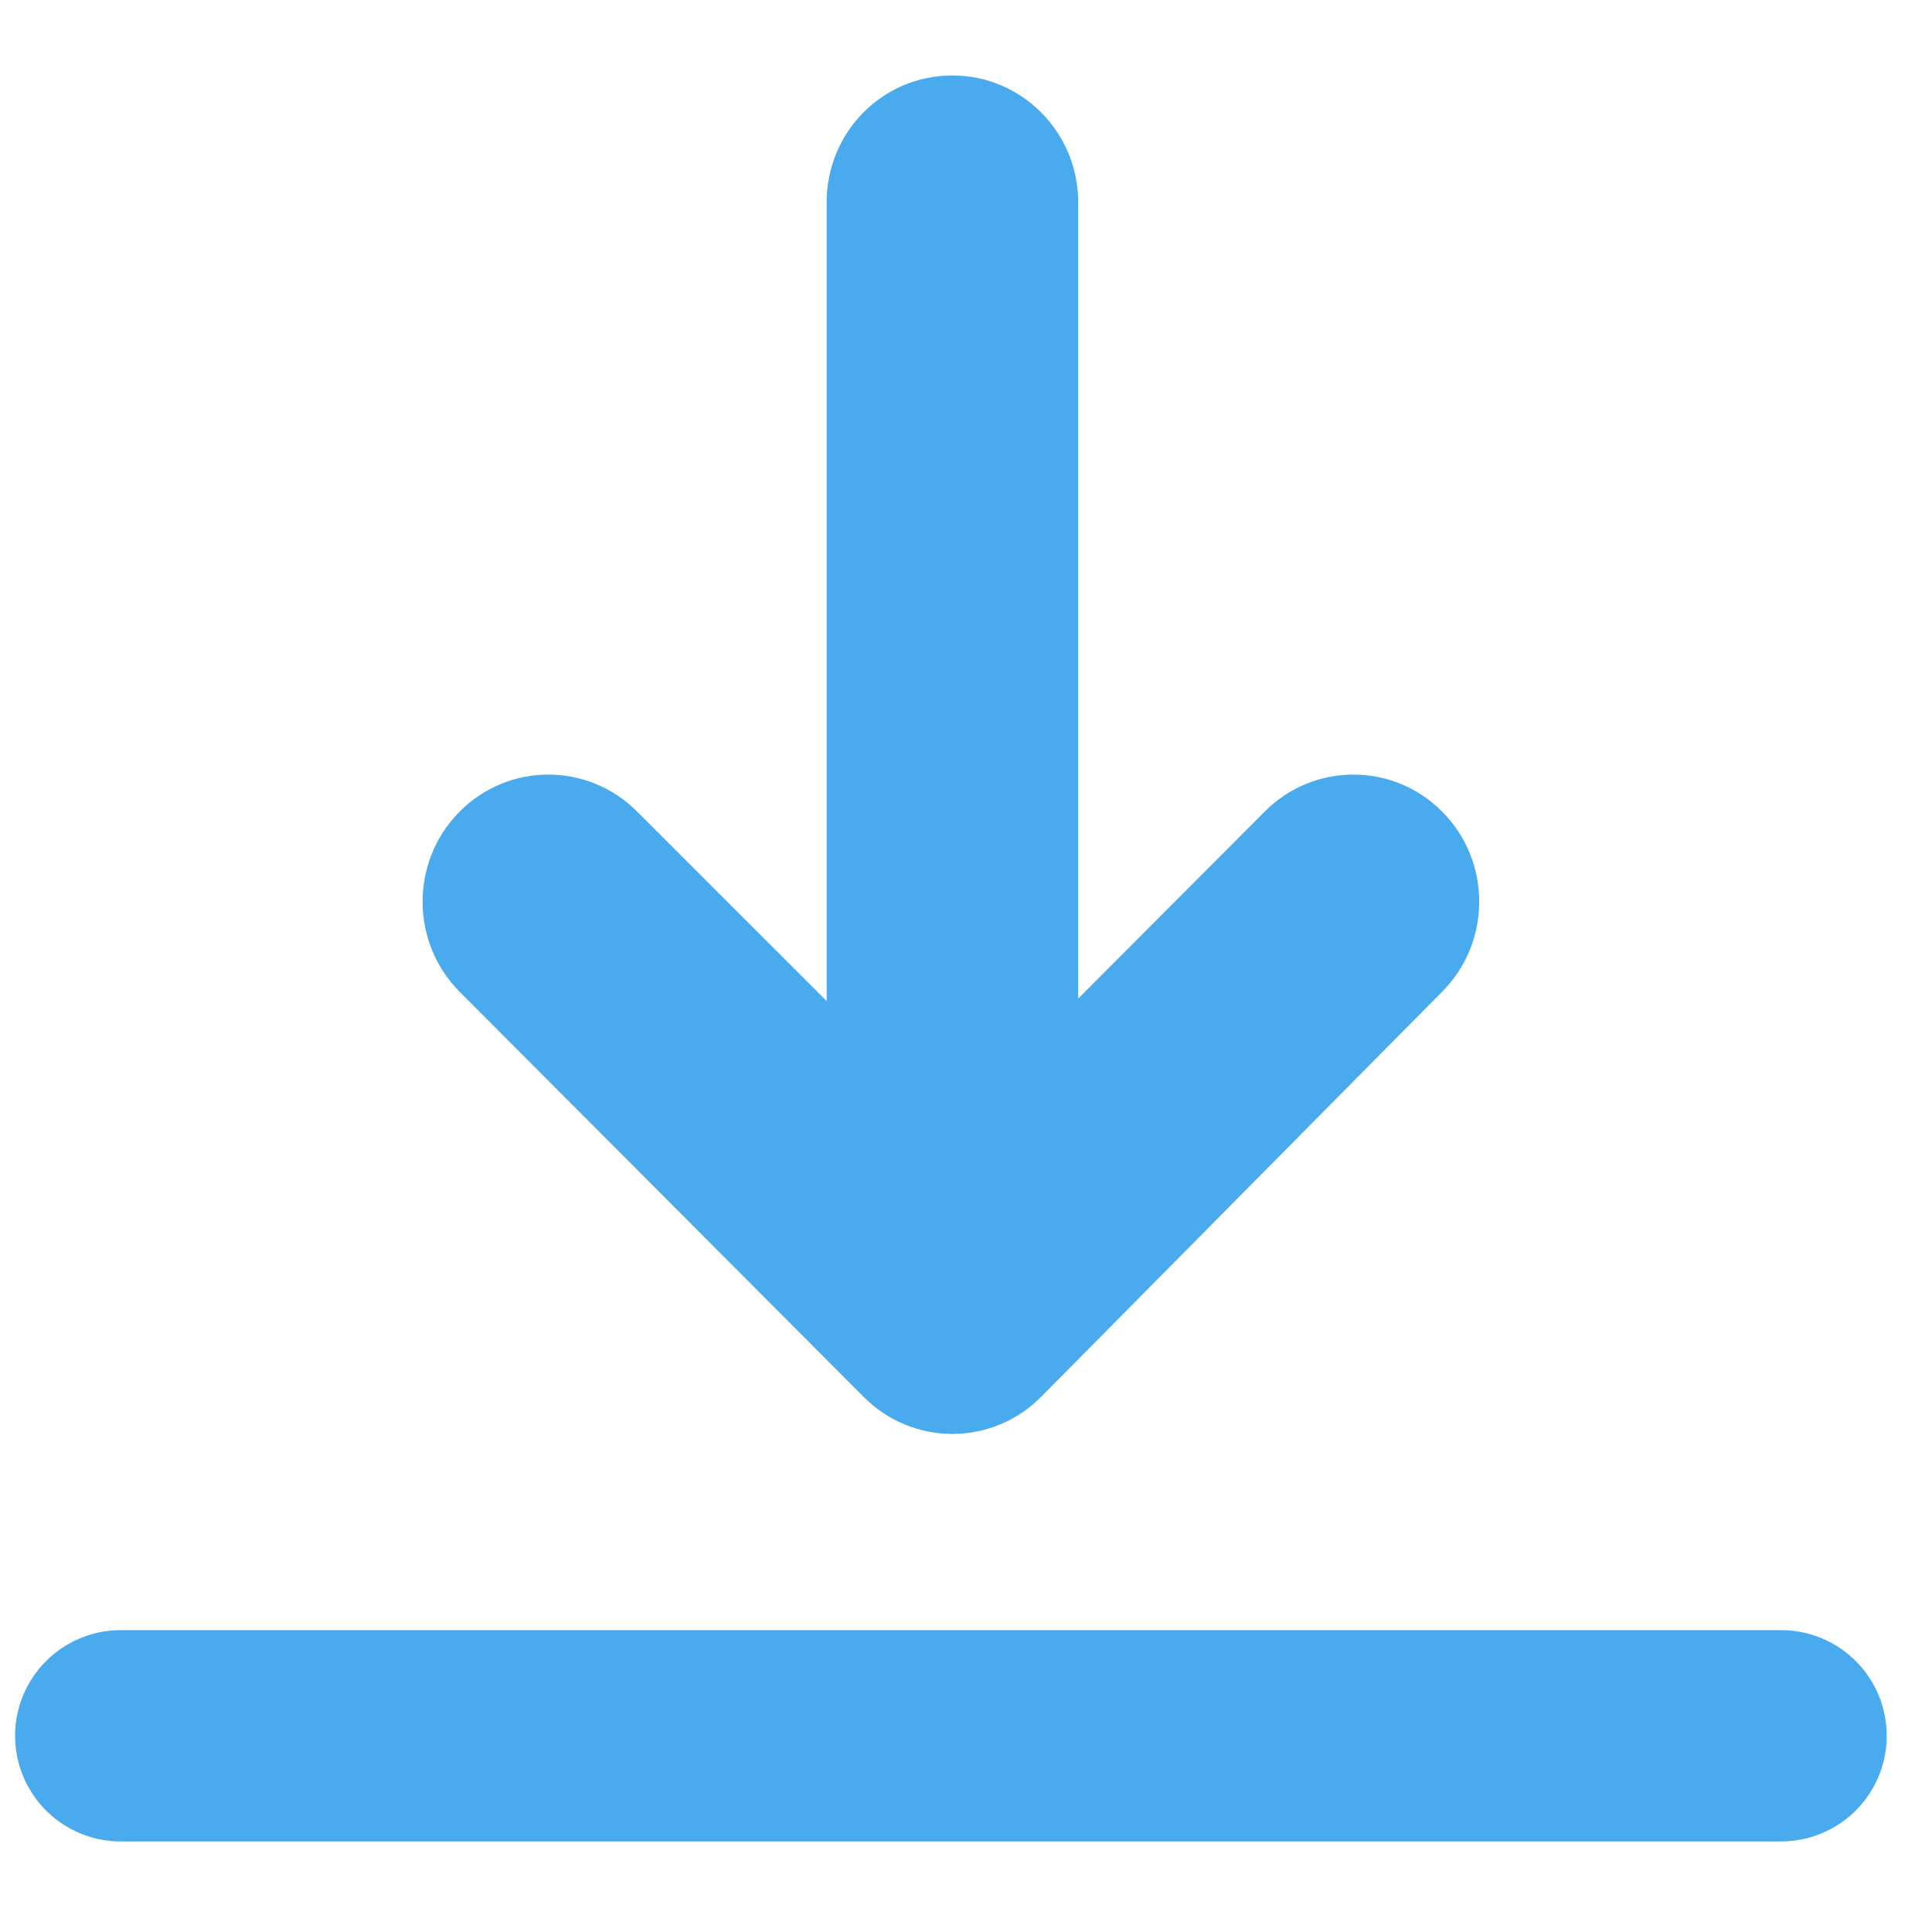 <?xml version="1.0" encoding="UTF-8"?>
<svg width="16px" height="16px" viewBox="0 0 16 16" version="1.1" xmlns="http://www.w3.org/2000/svg" xmlns:xlink="http://www.w3.org/1999/xlink">
    <title>Group 22</title>
    <g id="Symbols" stroke="none" stroke-width="1" fill="none" fill-rule="evenodd">
        <g id="Group-22" transform="translate(1, 0)">
            <line x1="0" y1="14.375" x2="13.75" y2="14.375" id="Path-15" stroke="#49ABED" stroke-width="1.75" stroke-linecap="round"></line>
            <g id="signs-11" transform="translate(6.875, 6.25) rotate(90) translate(-6.875, -6.25) translate(0.625, 1.25)" fill="#49ABED" fill-rule="nonzero">
                <path d="M8.27,3.946 L1.675,3.946 C1.096,3.946 0.625,4.412 0.625,4.988 C0.625,5.567 1.095,6.029 1.675,6.029 L8.29,6.029 L6.721,7.599 C6.311,8.007 6.313,8.667 6.725,9.072 C7.137,9.478 7.804,9.476 8.214,9.068 L11.569,5.722 C11.979,5.314 11.977,4.654 11.564,4.249 L8.209,0.928 C7.797,0.522 7.13,0.524 6.721,0.932 C6.311,1.34 6.313,2 6.725,2.405 L8.27,3.946 Z" id="Combined-Shape"></path>
            </g>
        </g>
    </g>
</svg>